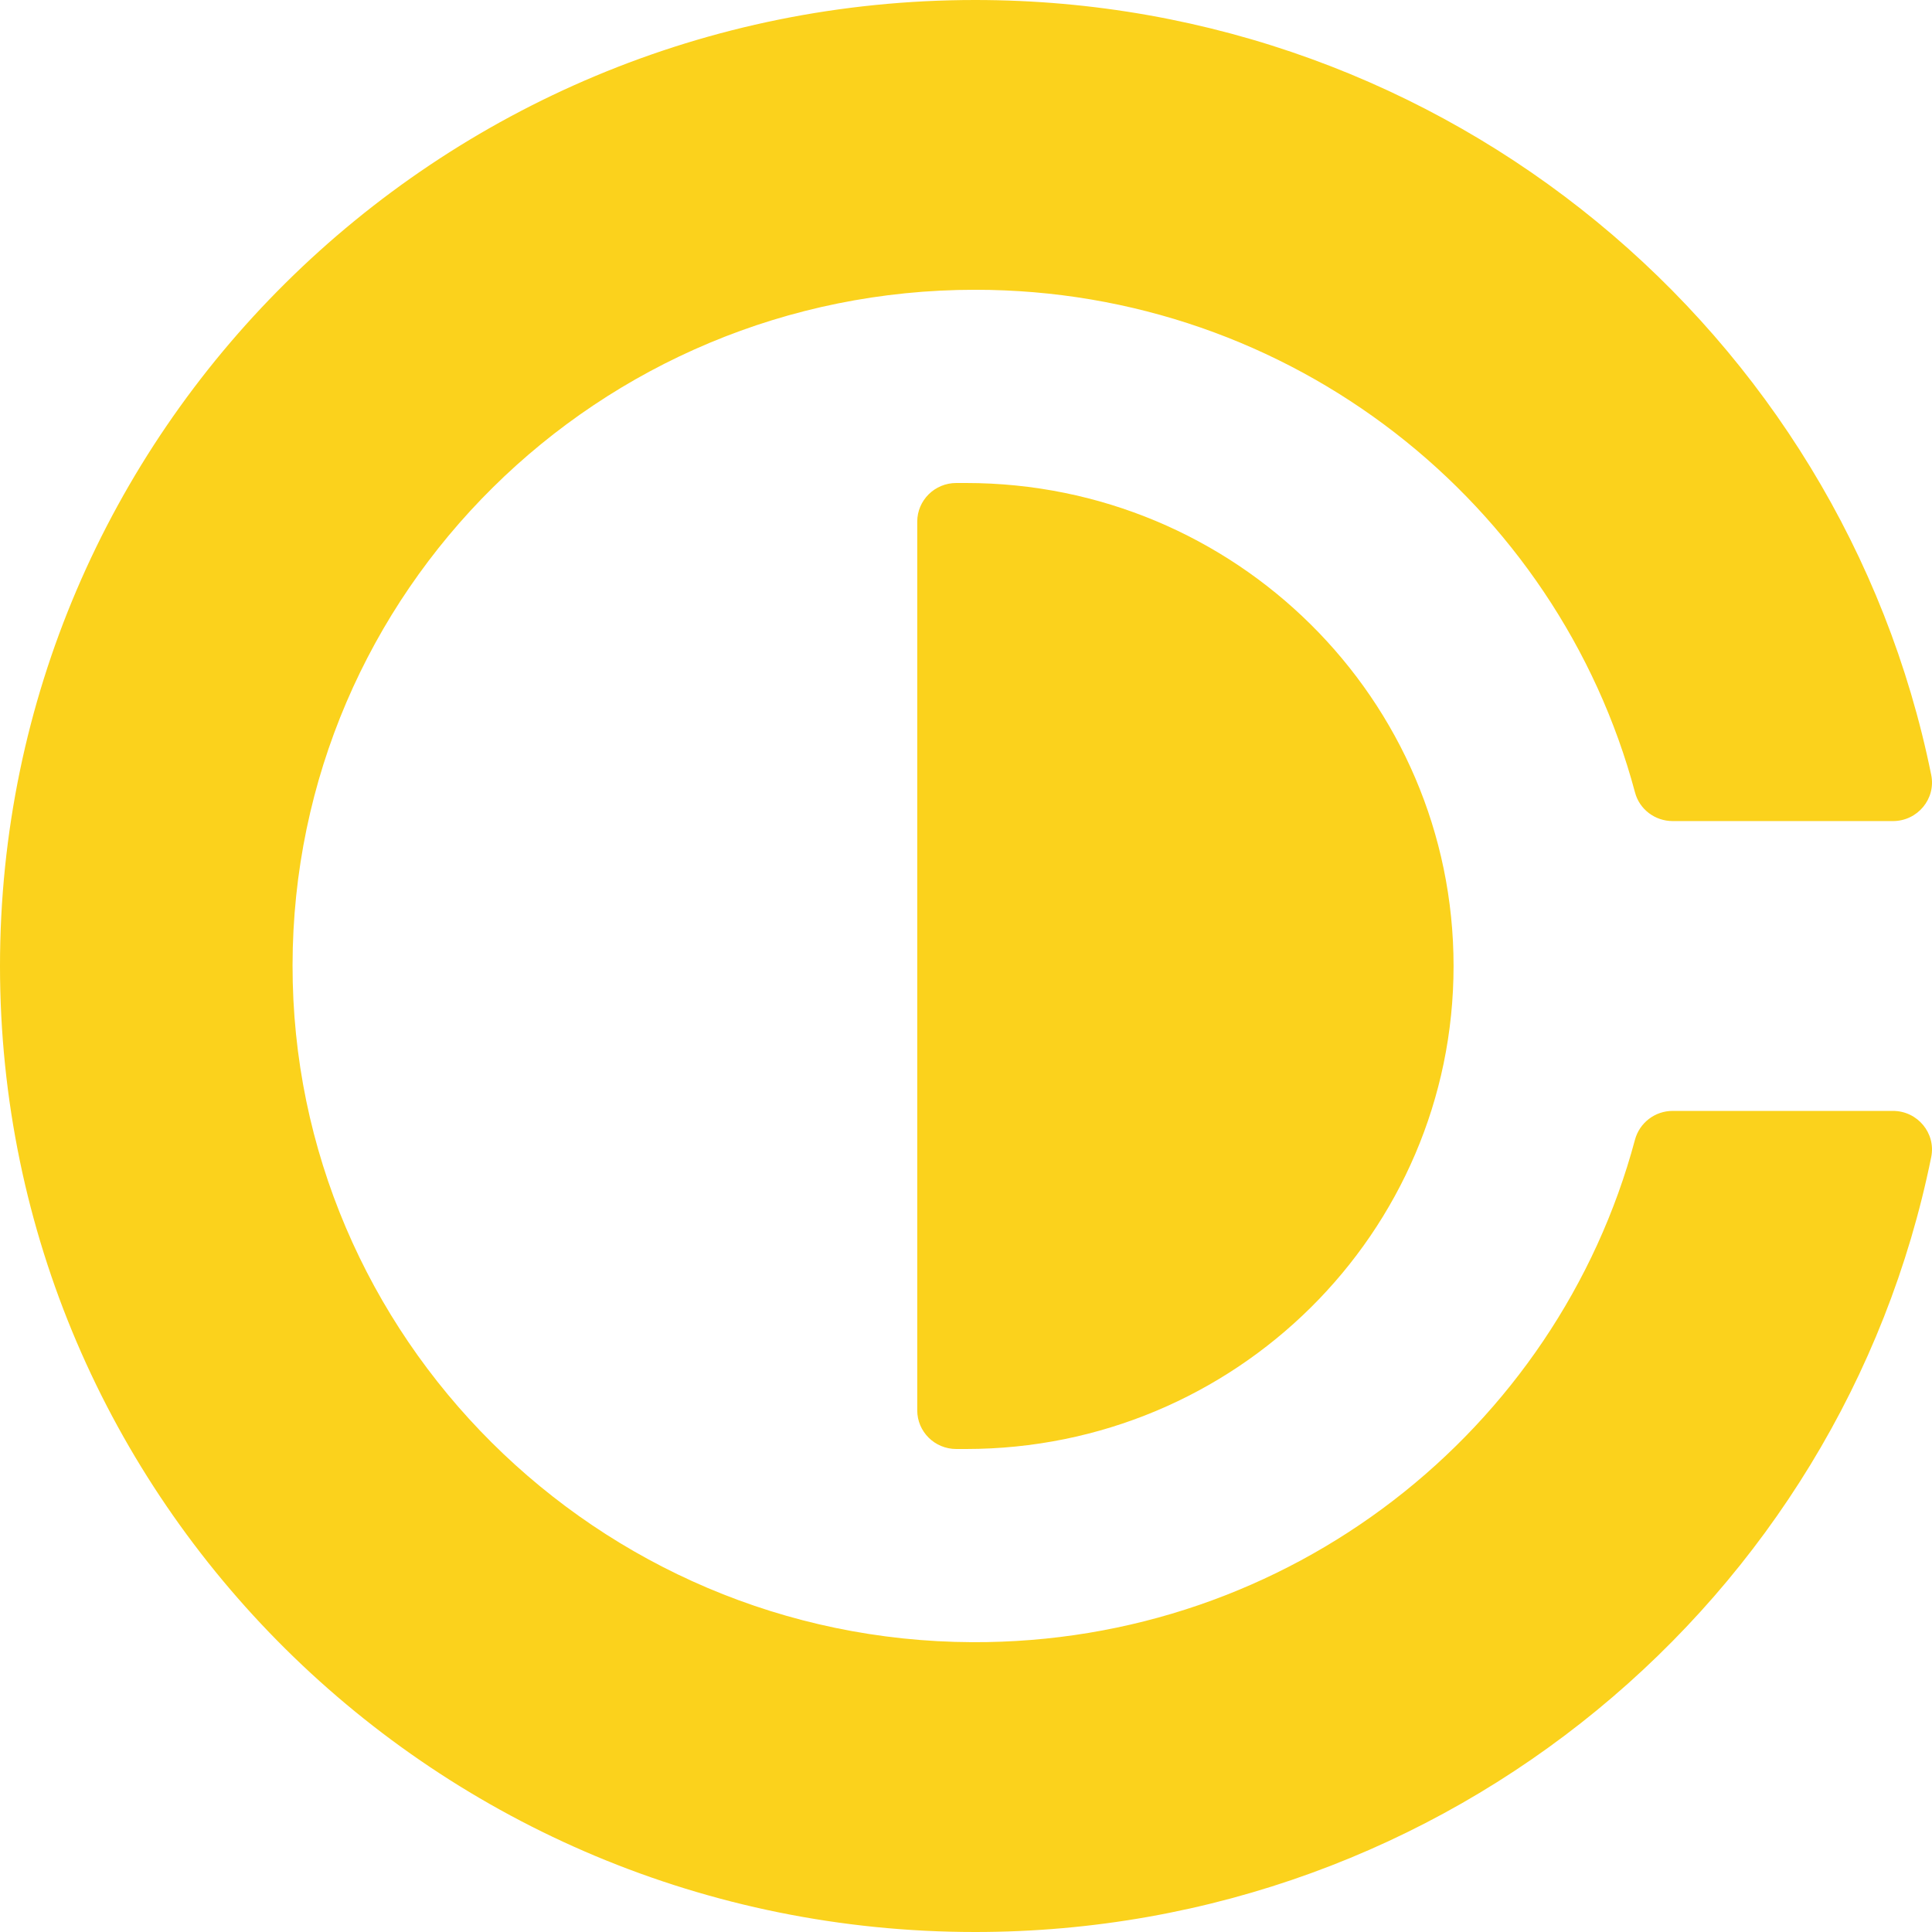 <?xml version="1.0" encoding="UTF-8"?>
<svg xmlns="http://www.w3.org/2000/svg" id="_レイヤー_2" data-name="レイヤー 2" viewBox="0 0 800 800">
  <defs>
    <style>
      .cls-1 {
        fill: #fbd21c;
      }
    </style>
  </defs>
  <g id="_レイヤー_1-2" data-name="レイヤー 1">
    <g>
      <path class="cls-1" d="M783.83,460h-91.21c-7.35,0-13.74,4.93-15.62,11.96-32.16,120.13-142.89,208.58-274.41,208.03-155.31-.64-281.64-126.49-281.45-280.34,.19-154.48,126.66-279.66,282.65-279.66,131.05,0,241.24,88.35,273.25,208.2,1.86,6.98,8.3,11.8,15.59,11.8h91.2c10.18,0,17.86-9.22,15.85-19.1C762.62,137.87,599.46,0,403.79,0,180.78,0,0,179.09,0,400s180.78,400,403.79,400c195.67,0,358.83-137.87,395.89-320.9,2-9.88-5.68-19.1-15.85-19.1Z"></path>
      <path class="cls-1" d="M400,200h-4.04c-8.92,0-16.15,7.16-16.15,16v368c0,8.84,7.23,16,16.15,16h4.04c111.5,0,201.89-89.54,201.89-200h0c0-110.46-90.39-200-201.89-200h0Z"></path>
    </g>
  </g>
</svg>
